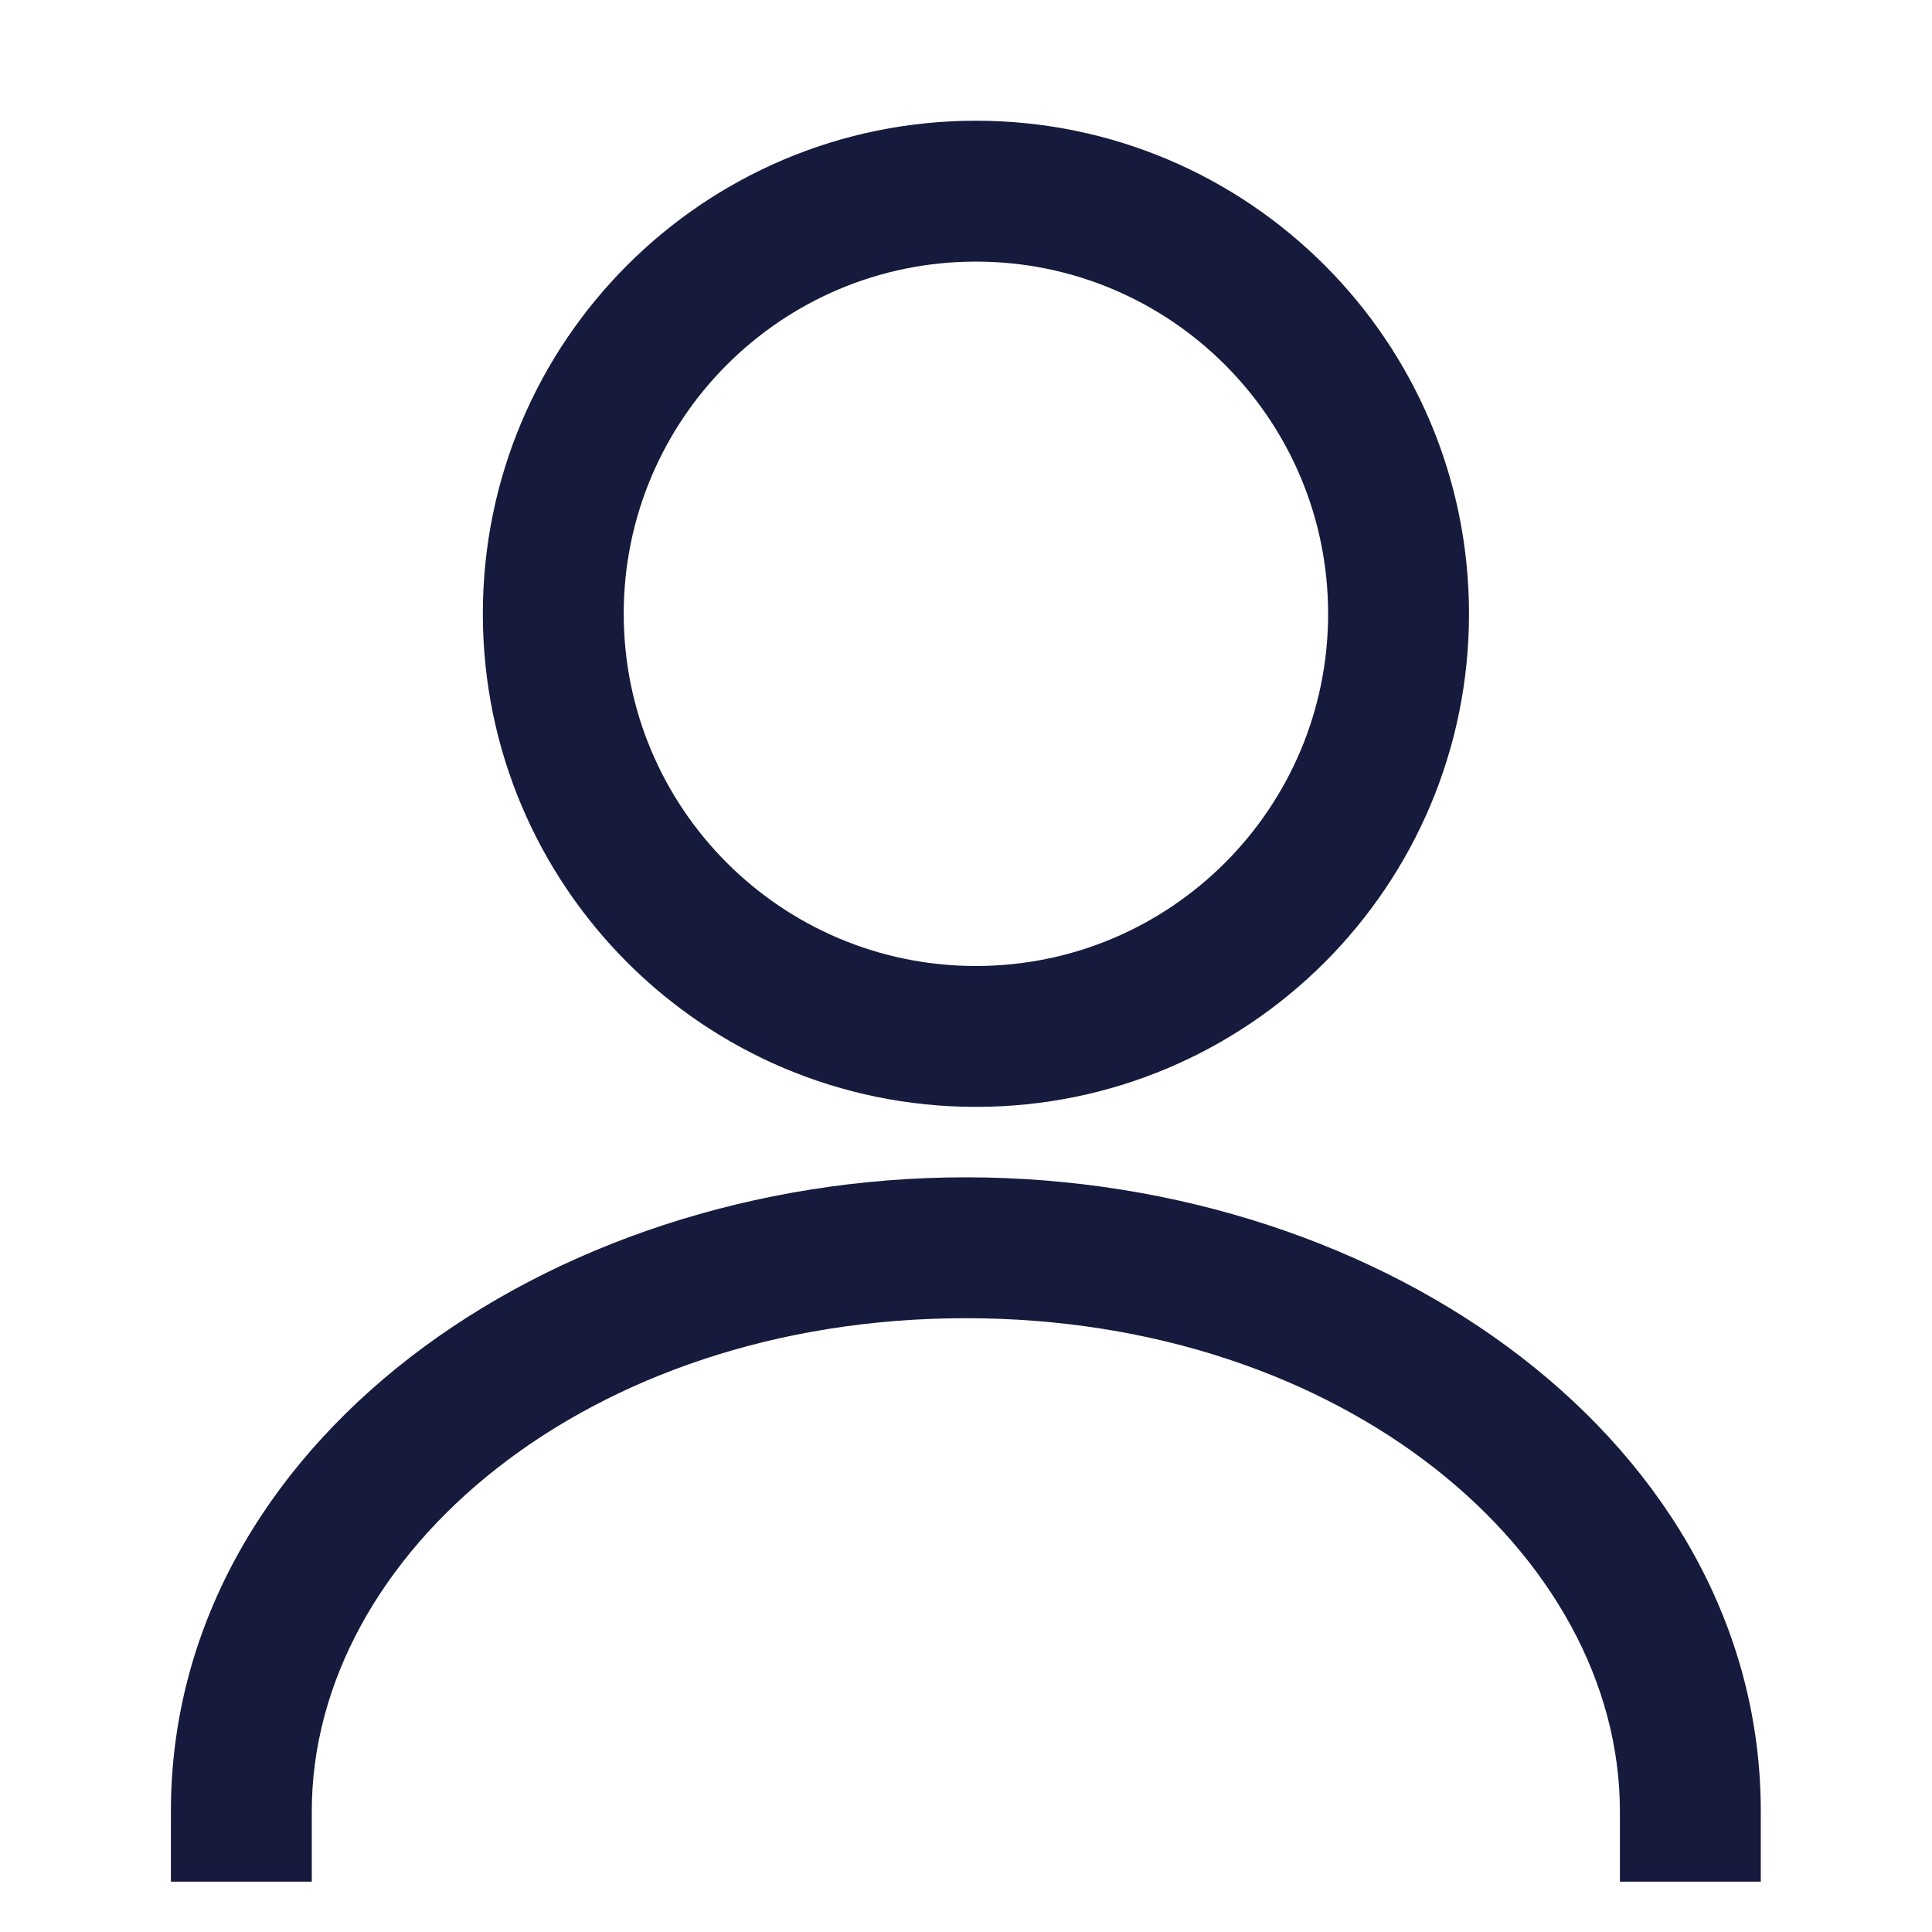 <svg width="37" height="37" viewBox="0 0 37 37" fill="none" xmlns="http://www.w3.org/2000/svg"><path fill-rule="evenodd" clip-rule="evenodd" d="M25.435 11.755C25.435 15.48 22.415 18.5 18.69 18.5C14.965 18.5 11.945 15.48 11.945 11.755C11.945 8.03 14.965 5.01 18.69 5.01C22.415 5.01 25.435 8.03 25.435 11.755ZM28.133 11.755C28.133 16.97 23.905 21.198 18.69 21.198C13.475 21.198 9.247 16.97 9.247 11.755C9.247 6.54 13.475 2.312 18.69 2.312C23.905 2.312 28.133 6.54 28.133 11.755ZM5.971 34.688C5.971 29.768 11.244 25.245 18.497 25.245C25.75 25.245 31.023 29.768 31.023 34.688V36.036H33.721V34.688C33.721 27.687 26.57 22.547 18.497 22.547C10.425 22.547 3.273 27.687 3.273 34.688V36.036H5.971V34.688Z" fill="#161A3D"/>
</svg>